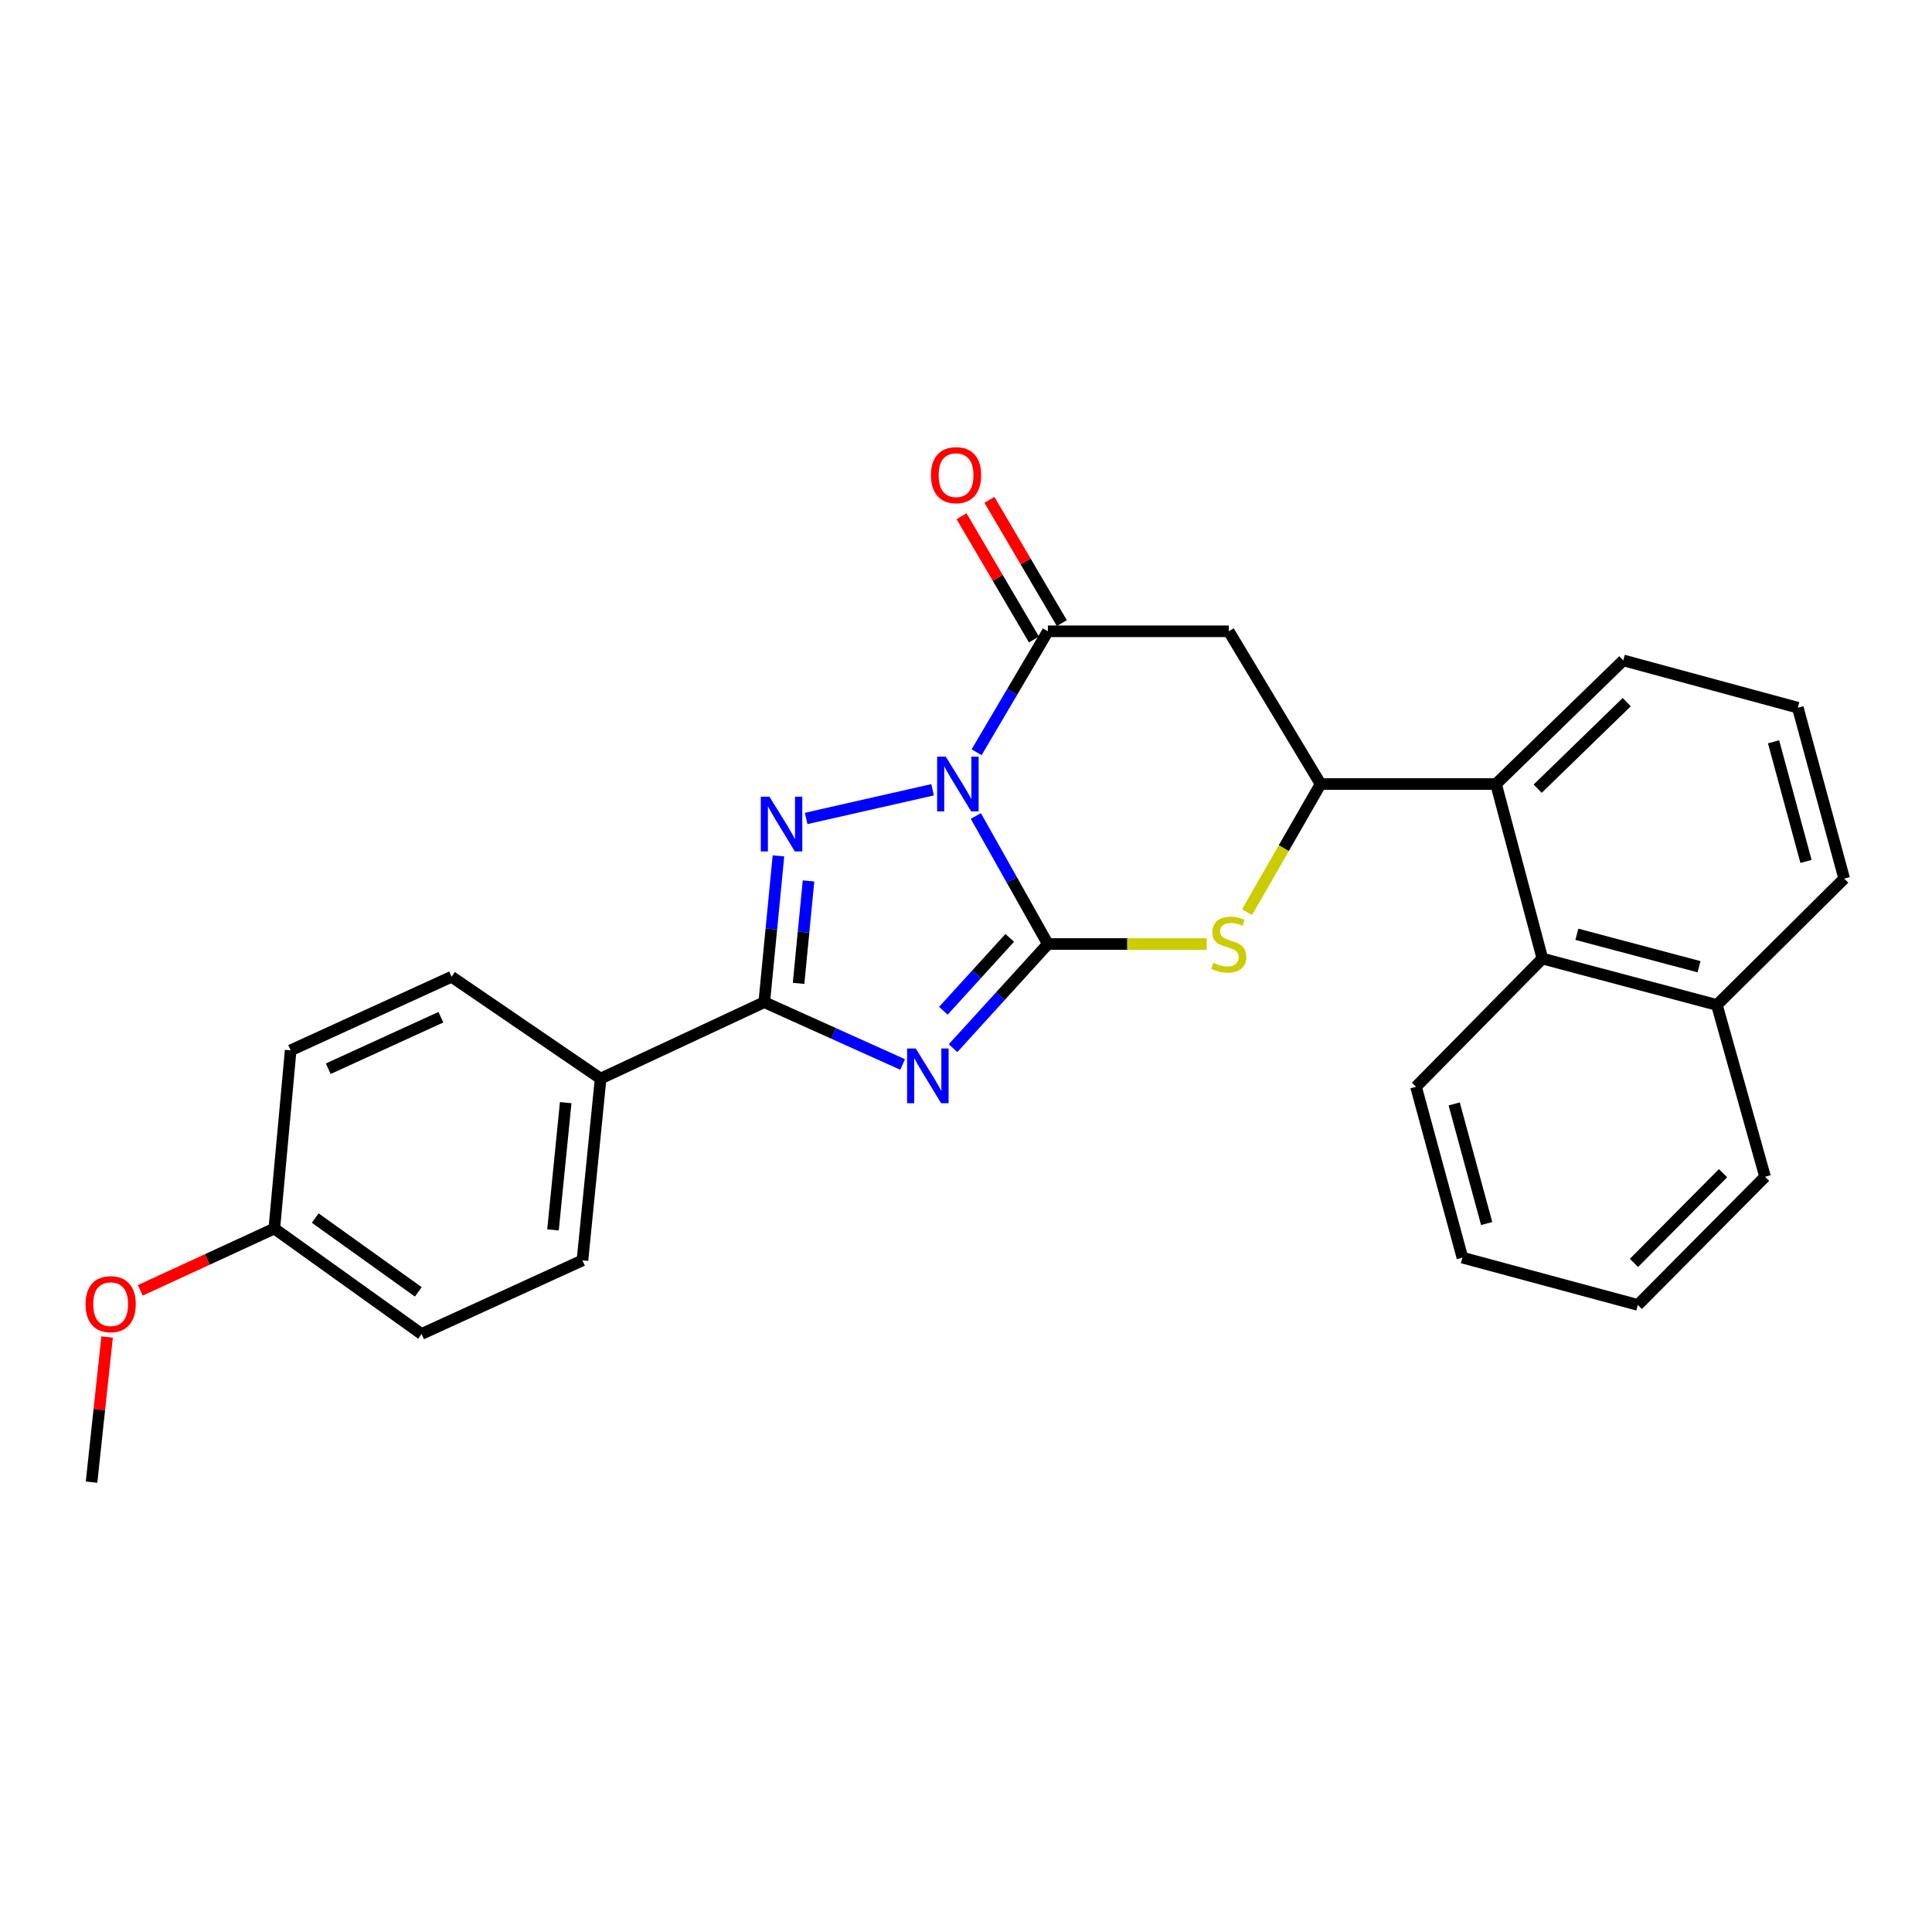 <?xml version='1.0' encoding='iso-8859-1'?>
<svg version='1.1' baseProfile='full'
              xmlns='http://www.w3.org/2000/svg'
                      xmlns:rdkit='http://www.rdkit.org/xml'
                      xmlns:xlink='http://www.w3.org/1999/xlink'
                  xml:space='preserve'
width='1000px' height='1000px' viewBox='0 0 1000 1000'>
<!-- END OF HEADER -->
<rect style='opacity:1.0;fill:#FFFFFF;stroke:none' width='1000' height='1000' x='0' y='0'> </rect>
<path class='bond-0' d='M 505.097,422.352 L 523.74,455.488' style='fill:none;fill-rule:evenodd;stroke:#0000FF;stroke-width:6px;stroke-linecap:butt;stroke-linejoin:miter;stroke-opacity:1' />
<path class='bond-0' d='M 523.74,455.488 L 542.383,488.623' style='fill:none;fill-rule:evenodd;stroke:#000000;stroke-width:6px;stroke-linecap:butt;stroke-linejoin:miter;stroke-opacity:1' />
<path class='bond-2' d='M 482.714,408.784 L 417.268,423.63' style='fill:none;fill-rule:evenodd;stroke:#0000FF;stroke-width:6px;stroke-linecap:butt;stroke-linejoin:miter;stroke-opacity:1' />
<path class='bond-4' d='M 505.49,389.363 L 523.937,358.061' style='fill:none;fill-rule:evenodd;stroke:#0000FF;stroke-width:6px;stroke-linecap:butt;stroke-linejoin:miter;stroke-opacity:1' />
<path class='bond-4' d='M 523.937,358.061 L 542.383,326.759' style='fill:none;fill-rule:evenodd;stroke:#000000;stroke-width:6px;stroke-linecap:butt;stroke-linejoin:miter;stroke-opacity:1' />
<path class='bond-1' d='M 542.383,488.623 L 517.841,515.575' style='fill:none;fill-rule:evenodd;stroke:#000000;stroke-width:6px;stroke-linecap:butt;stroke-linejoin:miter;stroke-opacity:1' />
<path class='bond-1' d='M 517.841,515.575 L 493.299,542.527' style='fill:none;fill-rule:evenodd;stroke:#0000FF;stroke-width:6px;stroke-linecap:butt;stroke-linejoin:miter;stroke-opacity:1' />
<path class='bond-1' d='M 522.641,485.437 L 505.462,504.303' style='fill:none;fill-rule:evenodd;stroke:#000000;stroke-width:6px;stroke-linecap:butt;stroke-linejoin:miter;stroke-opacity:1' />
<path class='bond-1' d='M 505.462,504.303 L 488.283,523.169' style='fill:none;fill-rule:evenodd;stroke:#0000FF;stroke-width:6px;stroke-linecap:butt;stroke-linejoin:miter;stroke-opacity:1' />
<path class='bond-5' d='M 542.383,488.623 L 583.484,488.623' style='fill:none;fill-rule:evenodd;stroke:#000000;stroke-width:6px;stroke-linecap:butt;stroke-linejoin:miter;stroke-opacity:1' />
<path class='bond-5' d='M 583.484,488.623 L 624.586,488.623' style='fill:none;fill-rule:evenodd;stroke:#CCCC00;stroke-width:6px;stroke-linecap:butt;stroke-linejoin:miter;stroke-opacity:1' />
<path class='bond-27' d='M 467.191,550.974 L 431.383,534.852' style='fill:none;fill-rule:evenodd;stroke:#0000FF;stroke-width:6px;stroke-linecap:butt;stroke-linejoin:miter;stroke-opacity:1' />
<path class='bond-27' d='M 431.383,534.852 L 395.576,518.73' style='fill:none;fill-rule:evenodd;stroke:#000000;stroke-width:6px;stroke-linecap:butt;stroke-linejoin:miter;stroke-opacity:1' />
<path class='bond-3' d='M 402.925,442.997 L 399.251,480.864' style='fill:none;fill-rule:evenodd;stroke:#0000FF;stroke-width:6px;stroke-linecap:butt;stroke-linejoin:miter;stroke-opacity:1' />
<path class='bond-3' d='M 399.251,480.864 L 395.576,518.73' style='fill:none;fill-rule:evenodd;stroke:#000000;stroke-width:6px;stroke-linecap:butt;stroke-linejoin:miter;stroke-opacity:1' />
<path class='bond-3' d='M 418.486,455.974 L 415.914,482.48' style='fill:none;fill-rule:evenodd;stroke:#0000FF;stroke-width:6px;stroke-linecap:butt;stroke-linejoin:miter;stroke-opacity:1' />
<path class='bond-3' d='M 415.914,482.48 L 413.342,508.987' style='fill:none;fill-rule:evenodd;stroke:#000000;stroke-width:6px;stroke-linecap:butt;stroke-linejoin:miter;stroke-opacity:1' />
<path class='bond-10' d='M 395.576,518.73 L 310.872,558.278' style='fill:none;fill-rule:evenodd;stroke:#000000;stroke-width:6px;stroke-linecap:butt;stroke-linejoin:miter;stroke-opacity:1' />
<path class='bond-7' d='M 542.383,326.759 L 636.006,326.759' style='fill:none;fill-rule:evenodd;stroke:#000000;stroke-width:6px;stroke-linecap:butt;stroke-linejoin:miter;stroke-opacity:1' />
<path class='bond-11' d='M 549.6,322.518 L 530.861,290.621' style='fill:none;fill-rule:evenodd;stroke:#000000;stroke-width:6px;stroke-linecap:butt;stroke-linejoin:miter;stroke-opacity:1' />
<path class='bond-11' d='M 530.861,290.621 L 512.122,258.724' style='fill:none;fill-rule:evenodd;stroke:#FF0000;stroke-width:6px;stroke-linecap:butt;stroke-linejoin:miter;stroke-opacity:1' />
<path class='bond-11' d='M 535.165,330.999 L 516.426,299.102' style='fill:none;fill-rule:evenodd;stroke:#000000;stroke-width:6px;stroke-linecap:butt;stroke-linejoin:miter;stroke-opacity:1' />
<path class='bond-11' d='M 516.426,299.102 L 497.687,267.205' style='fill:none;fill-rule:evenodd;stroke:#FF0000;stroke-width:6px;stroke-linecap:butt;stroke-linejoin:miter;stroke-opacity:1' />
<path class='bond-28' d='M 645.481,472.116 L 664.507,438.966' style='fill:none;fill-rule:evenodd;stroke:#CCCC00;stroke-width:6px;stroke-linecap:butt;stroke-linejoin:miter;stroke-opacity:1' />
<path class='bond-28' d='M 664.507,438.966 L 683.534,405.817' style='fill:none;fill-rule:evenodd;stroke:#000000;stroke-width:6px;stroke-linecap:butt;stroke-linejoin:miter;stroke-opacity:1' />
<path class='bond-6' d='M 683.534,405.817 L 636.006,326.759' style='fill:none;fill-rule:evenodd;stroke:#000000;stroke-width:6px;stroke-linecap:butt;stroke-linejoin:miter;stroke-opacity:1' />
<path class='bond-8' d='M 683.534,405.817 L 774.349,405.817' style='fill:none;fill-rule:evenodd;stroke:#000000;stroke-width:6px;stroke-linecap:butt;stroke-linejoin:miter;stroke-opacity:1' />
<path class='bond-9' d='M 774.349,405.817 L 798.336,496.157' style='fill:none;fill-rule:evenodd;stroke:#000000;stroke-width:6px;stroke-linecap:butt;stroke-linejoin:miter;stroke-opacity:1' />
<path class='bond-18' d='M 774.349,405.817 L 840.199,341.817' style='fill:none;fill-rule:evenodd;stroke:#000000;stroke-width:6px;stroke-linecap:butt;stroke-linejoin:miter;stroke-opacity:1' />
<path class='bond-18' d='M 795.895,408.222 L 841.99,363.422' style='fill:none;fill-rule:evenodd;stroke:#000000;stroke-width:6px;stroke-linecap:butt;stroke-linejoin:miter;stroke-opacity:1' />
<path class='bond-14' d='M 798.336,496.157 L 888.667,520.163' style='fill:none;fill-rule:evenodd;stroke:#000000;stroke-width:6px;stroke-linecap:butt;stroke-linejoin:miter;stroke-opacity:1' />
<path class='bond-14' d='M 816.185,483.578 L 879.417,500.382' style='fill:none;fill-rule:evenodd;stroke:#000000;stroke-width:6px;stroke-linecap:butt;stroke-linejoin:miter;stroke-opacity:1' />
<path class='bond-20' d='M 798.336,496.157 L 732.931,562.501' style='fill:none;fill-rule:evenodd;stroke:#000000;stroke-width:6px;stroke-linecap:butt;stroke-linejoin:miter;stroke-opacity:1' />
<path class='bond-12' d='M 310.872,558.278 L 301.478,652.367' style='fill:none;fill-rule:evenodd;stroke:#000000;stroke-width:6px;stroke-linecap:butt;stroke-linejoin:miter;stroke-opacity:1' />
<path class='bond-12' d='M 292.804,570.728 L 286.229,636.59' style='fill:none;fill-rule:evenodd;stroke:#000000;stroke-width:6px;stroke-linecap:butt;stroke-linejoin:miter;stroke-opacity:1' />
<path class='bond-13' d='M 310.872,558.278 L 233.73,505.57' style='fill:none;fill-rule:evenodd;stroke:#000000;stroke-width:6px;stroke-linecap:butt;stroke-linejoin:miter;stroke-opacity:1' />
<path class='bond-17' d='M 301.478,652.367 L 218.198,690.463' style='fill:none;fill-rule:evenodd;stroke:#000000;stroke-width:6px;stroke-linecap:butt;stroke-linejoin:miter;stroke-opacity:1' />
<path class='bond-16' d='M 233.73,505.57 L 150.449,543.657' style='fill:none;fill-rule:evenodd;stroke:#000000;stroke-width:6px;stroke-linecap:butt;stroke-linejoin:miter;stroke-opacity:1' />
<path class='bond-16' d='M 228.201,526.508 L 169.905,553.169' style='fill:none;fill-rule:evenodd;stroke:#000000;stroke-width:6px;stroke-linecap:butt;stroke-linejoin:miter;stroke-opacity:1' />
<path class='bond-23' d='M 888.667,520.163 L 913.593,609.089' style='fill:none;fill-rule:evenodd;stroke:#000000;stroke-width:6px;stroke-linecap:butt;stroke-linejoin:miter;stroke-opacity:1' />
<path class='bond-30' d='M 888.667,520.163 L 954.545,454.758' style='fill:none;fill-rule:evenodd;stroke:#000000;stroke-width:6px;stroke-linecap:butt;stroke-linejoin:miter;stroke-opacity:1' />
<path class='bond-15' d='M 141.986,635.895 L 150.449,543.657' style='fill:none;fill-rule:evenodd;stroke:#000000;stroke-width:6px;stroke-linecap:butt;stroke-linejoin:miter;stroke-opacity:1' />
<path class='bond-19' d='M 141.986,635.895 L 107.295,651.892' style='fill:none;fill-rule:evenodd;stroke:#000000;stroke-width:6px;stroke-linecap:butt;stroke-linejoin:miter;stroke-opacity:1' />
<path class='bond-19' d='M 107.295,651.892 L 72.605,667.888' style='fill:none;fill-rule:evenodd;stroke:#FF0000;stroke-width:6px;stroke-linecap:butt;stroke-linejoin:miter;stroke-opacity:1' />
<path class='bond-29' d='M 141.986,635.895 L 218.198,690.463' style='fill:none;fill-rule:evenodd;stroke:#000000;stroke-width:6px;stroke-linecap:butt;stroke-linejoin:miter;stroke-opacity:1' />
<path class='bond-29' d='M 163.164,630.468 L 216.512,668.666' style='fill:none;fill-rule:evenodd;stroke:#000000;stroke-width:6px;stroke-linecap:butt;stroke-linejoin:miter;stroke-opacity:1' />
<path class='bond-21' d='M 840.199,341.817 L 930.549,366.297' style='fill:none;fill-rule:evenodd;stroke:#000000;stroke-width:6px;stroke-linecap:butt;stroke-linejoin:miter;stroke-opacity:1' />
<path class='bond-24' d='M 55.441,692.037 L 51.413,729.598' style='fill:none;fill-rule:evenodd;stroke:#FF0000;stroke-width:6px;stroke-linecap:butt;stroke-linejoin:miter;stroke-opacity:1' />
<path class='bond-24' d='M 51.413,729.598 L 47.386,767.159' style='fill:none;fill-rule:evenodd;stroke:#000000;stroke-width:6px;stroke-linecap:butt;stroke-linejoin:miter;stroke-opacity:1' />
<path class='bond-25' d='M 732.931,562.501 L 756.937,650.944' style='fill:none;fill-rule:evenodd;stroke:#000000;stroke-width:6px;stroke-linecap:butt;stroke-linejoin:miter;stroke-opacity:1' />
<path class='bond-25' d='M 752.689,571.382 L 769.493,633.292' style='fill:none;fill-rule:evenodd;stroke:#000000;stroke-width:6px;stroke-linecap:butt;stroke-linejoin:miter;stroke-opacity:1' />
<path class='bond-22' d='M 930.549,366.297 L 954.545,454.758' style='fill:none;fill-rule:evenodd;stroke:#000000;stroke-width:6px;stroke-linecap:butt;stroke-linejoin:miter;stroke-opacity:1' />
<path class='bond-22' d='M 917.991,383.949 L 934.788,445.872' style='fill:none;fill-rule:evenodd;stroke:#000000;stroke-width:6px;stroke-linecap:butt;stroke-linejoin:miter;stroke-opacity:1' />
<path class='bond-31' d='M 913.593,609.089 L 847.743,675.424' style='fill:none;fill-rule:evenodd;stroke:#000000;stroke-width:6px;stroke-linecap:butt;stroke-linejoin:miter;stroke-opacity:1' />
<path class='bond-31' d='M 891.834,607.245 L 845.739,653.679' style='fill:none;fill-rule:evenodd;stroke:#000000;stroke-width:6px;stroke-linecap:butt;stroke-linejoin:miter;stroke-opacity:1' />
<path class='bond-26' d='M 756.937,650.944 L 847.743,675.424' style='fill:none;fill-rule:evenodd;stroke:#000000;stroke-width:6px;stroke-linecap:butt;stroke-linejoin:miter;stroke-opacity:1' />
<path  class='atom-0' d='M 489.534 391.657
L 498.814 406.657
Q 499.734 408.137, 501.214 410.817
Q 502.694 413.497, 502.774 413.657
L 502.774 391.657
L 506.534 391.657
L 506.534 419.977
L 502.654 419.977
L 492.694 403.577
Q 491.534 401.657, 490.294 399.457
Q 489.094 397.257, 488.734 396.577
L 488.734 419.977
L 485.054 419.977
L 485.054 391.657
L 489.534 391.657
' fill='#0000FF'/>
<path  class='atom-2' d='M 473.992 542.695
L 483.272 557.695
Q 484.192 559.175, 485.672 561.855
Q 487.152 564.535, 487.232 564.695
L 487.232 542.695
L 490.992 542.695
L 490.992 571.015
L 487.112 571.015
L 477.152 554.615
Q 475.992 552.695, 474.752 550.495
Q 473.552 548.295, 473.192 547.615
L 473.192 571.015
L 469.512 571.015
L 469.512 542.695
L 473.992 542.695
' fill='#0000FF'/>
<path  class='atom-3' d='M 398.264 412.361
L 407.544 427.361
Q 408.464 428.841, 409.944 431.521
Q 411.424 434.201, 411.504 434.361
L 411.504 412.361
L 415.264 412.361
L 415.264 440.681
L 411.384 440.681
L 401.424 424.281
Q 400.264 422.361, 399.024 420.161
Q 397.824 417.961, 397.464 417.281
L 397.464 440.681
L 393.784 440.681
L 393.784 412.361
L 398.264 412.361
' fill='#0000FF'/>
<path  class='atom-6' d='M 628.006 498.343
Q 628.326 498.463, 629.646 499.023
Q 630.966 499.583, 632.406 499.943
Q 633.886 500.263, 635.326 500.263
Q 638.006 500.263, 639.566 498.983
Q 641.126 497.663, 641.126 495.383
Q 641.126 493.823, 640.326 492.863
Q 639.566 491.903, 638.366 491.383
Q 637.166 490.863, 635.166 490.263
Q 632.646 489.503, 631.126 488.783
Q 629.646 488.063, 628.566 486.543
Q 627.526 485.023, 627.526 482.463
Q 627.526 478.903, 629.926 476.703
Q 632.366 474.503, 637.166 474.503
Q 640.446 474.503, 644.166 476.063
L 643.246 479.143
Q 639.846 477.743, 637.286 477.743
Q 634.526 477.743, 633.006 478.903
Q 631.486 480.023, 631.526 481.983
Q 631.526 483.503, 632.286 484.423
Q 633.086 485.343, 634.206 485.863
Q 635.366 486.383, 637.286 486.983
Q 639.846 487.783, 641.366 488.583
Q 642.886 489.383, 643.966 491.023
Q 645.086 492.623, 645.086 495.383
Q 645.086 499.303, 642.446 501.423
Q 639.846 503.503, 635.486 503.503
Q 632.966 503.503, 631.046 502.943
Q 629.166 502.423, 626.926 501.503
L 628.006 498.343
' fill='#CCCC00'/>
<path  class='atom-12' d='M 481.855 245.939
Q 481.855 239.139, 485.215 235.339
Q 488.575 231.539, 494.855 231.539
Q 501.135 231.539, 504.495 235.339
Q 507.855 239.139, 507.855 245.939
Q 507.855 252.819, 504.455 256.739
Q 501.055 260.619, 494.855 260.619
Q 488.615 260.619, 485.215 256.739
Q 481.855 252.859, 481.855 245.939
M 494.855 257.419
Q 499.175 257.419, 501.495 254.539
Q 503.855 251.619, 503.855 245.939
Q 503.855 240.379, 501.495 237.579
Q 499.175 234.739, 494.855 234.739
Q 490.535 234.739, 488.175 237.539
Q 485.855 240.339, 485.855 245.939
Q 485.855 251.659, 488.175 254.539
Q 490.535 257.419, 494.855 257.419
' fill='#FF0000'/>
<path  class='atom-20' d='M 44.272 675.039
Q 44.272 668.239, 47.632 664.439
Q 50.992 660.639, 57.272 660.639
Q 63.552 660.639, 66.912 664.439
Q 70.272 668.239, 70.272 675.039
Q 70.272 681.919, 66.872 685.839
Q 63.472 689.719, 57.272 689.719
Q 51.032 689.719, 47.632 685.839
Q 44.272 681.959, 44.272 675.039
M 57.272 686.519
Q 61.592 686.519, 63.912 683.639
Q 66.272 680.719, 66.272 675.039
Q 66.272 669.479, 63.912 666.679
Q 61.592 663.839, 57.272 663.839
Q 52.952 663.839, 50.592 666.639
Q 48.272 669.439, 48.272 675.039
Q 48.272 680.759, 50.592 683.639
Q 52.952 686.519, 57.272 686.519
' fill='#FF0000'/>
</svg>
